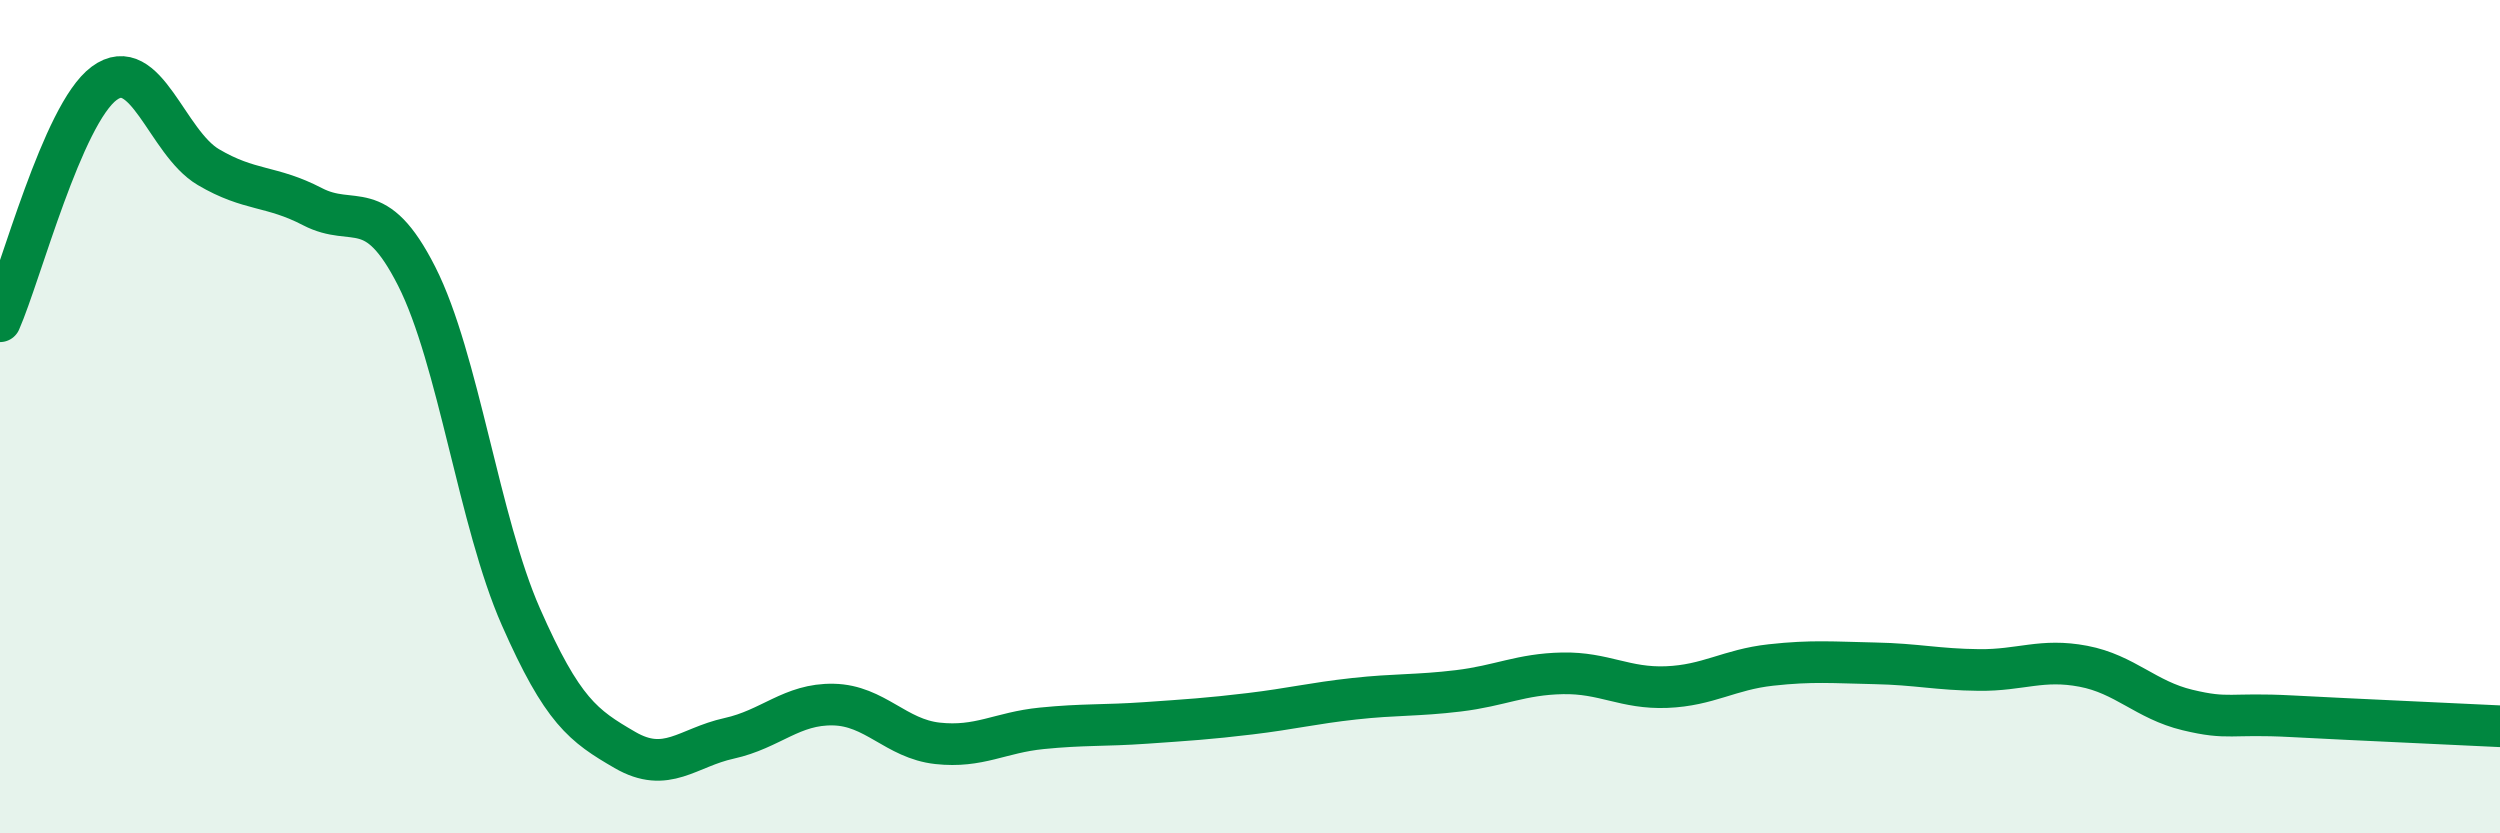 
    <svg width="60" height="20" viewBox="0 0 60 20" xmlns="http://www.w3.org/2000/svg">
      <path
        d="M 0,7.71 C 0.5,6.57 1.5,2.74 2.5,2 C 3.5,1.26 4,3.42 5,4.01 C 6,4.6 6.5,4.44 7.5,4.96 C 8.5,5.48 9,4.66 10,6.63 C 11,8.6 11.5,12.53 12.5,14.8 C 13.5,17.07 14,17.42 15,18 C 16,18.58 16.5,17.94 17.5,17.72 C 18.5,17.5 19,16.89 20,16.91 C 21,16.93 21.5,17.73 22.5,17.84 C 23.5,17.95 24,17.58 25,17.48 C 26,17.38 26.5,17.42 27.5,17.35 C 28.5,17.28 29,17.25 30,17.13 C 31,17.01 31.5,16.88 32.5,16.77 C 33.5,16.66 34,16.7 35,16.58 C 36,16.46 36.5,16.18 37.5,16.16 C 38.5,16.14 39,16.53 40,16.49 C 41,16.45 41.5,16.07 42.5,15.96 C 43.5,15.85 44,15.9 45,15.92 C 46,15.94 46.5,16.07 47.5,16.08 C 48.5,16.09 49,15.8 50,15.99 C 51,16.18 51.5,16.8 52.5,17.04 C 53.5,17.28 53.5,17.11 55,17.19 C 56.5,17.27 59,17.38 60,17.43L60 20L0 20Z"
        fill="#008740"
        opacity="0.1"
        stroke-linecap="round"
        stroke-linejoin="round"
      />
      <path
        d="M 0,7.71 C 0.5,6.57 1.5,2.74 2.5,2 C 3.5,1.26 4,3.42 5,4.01 C 6,4.6 6.5,4.44 7.5,4.96 C 8.5,5.48 9,4.66 10,6.63 C 11,8.6 11.5,12.53 12.5,14.8 C 13.5,17.07 14,17.42 15,18 C 16,18.58 16.5,17.94 17.5,17.72 C 18.5,17.5 19,16.89 20,16.91 C 21,16.93 21.5,17.73 22.5,17.84 C 23.5,17.95 24,17.58 25,17.48 C 26,17.38 26.5,17.42 27.5,17.35 C 28.5,17.28 29,17.25 30,17.13 C 31,17.01 31.5,16.88 32.5,16.77 C 33.5,16.66 34,16.7 35,16.58 C 36,16.46 36.5,16.18 37.5,16.16 C 38.5,16.14 39,16.53 40,16.49 C 41,16.45 41.5,16.07 42.5,15.96 C 43.5,15.85 44,15.9 45,15.92 C 46,15.94 46.5,16.07 47.5,16.08 C 48.5,16.09 49,15.8 50,15.99 C 51,16.18 51.5,16.8 52.5,17.04 C 53.5,17.28 53.5,17.11 55,17.19 C 56.5,17.27 59,17.38 60,17.43"
        stroke="#008740"
        stroke-width="1"
        fill="none"
        stroke-linecap="round"
        stroke-linejoin="round"
      />
    </svg>
  